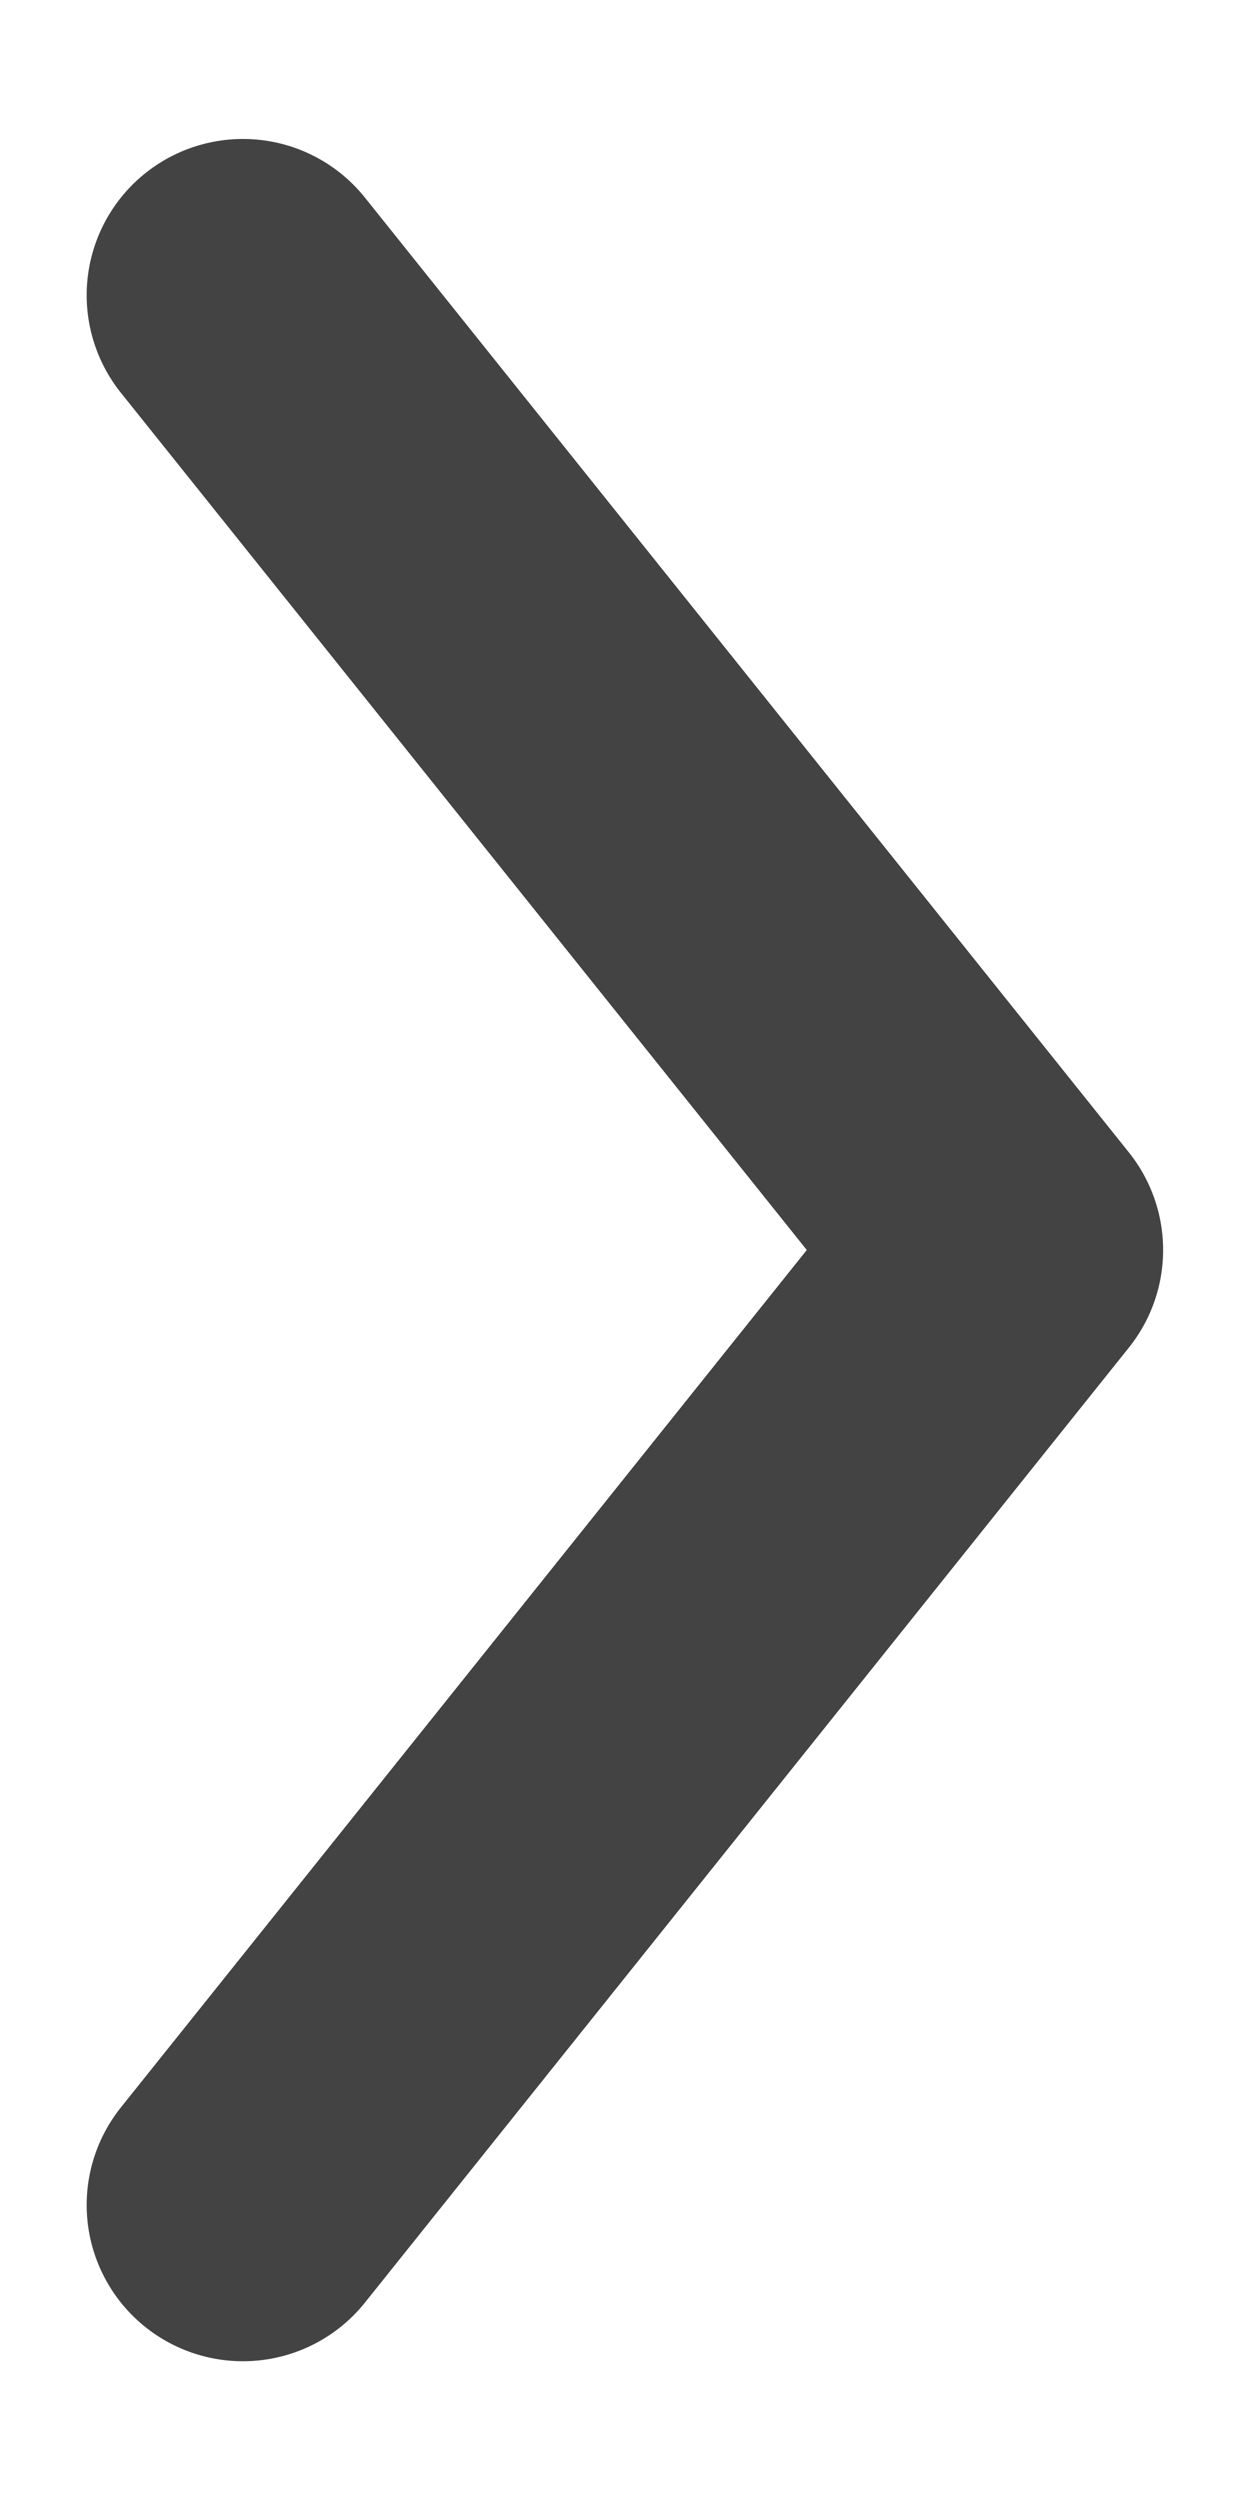 <svg width="6" height="12" viewBox="0 0 6 12" fill="none" xmlns="http://www.w3.org/2000/svg">
<path d="M1.166 1.417L4.833 6L1.166 10.584" stroke="#434344" stroke-width="1.5" stroke-linecap="round" stroke-linejoin="round"/>
</svg>
